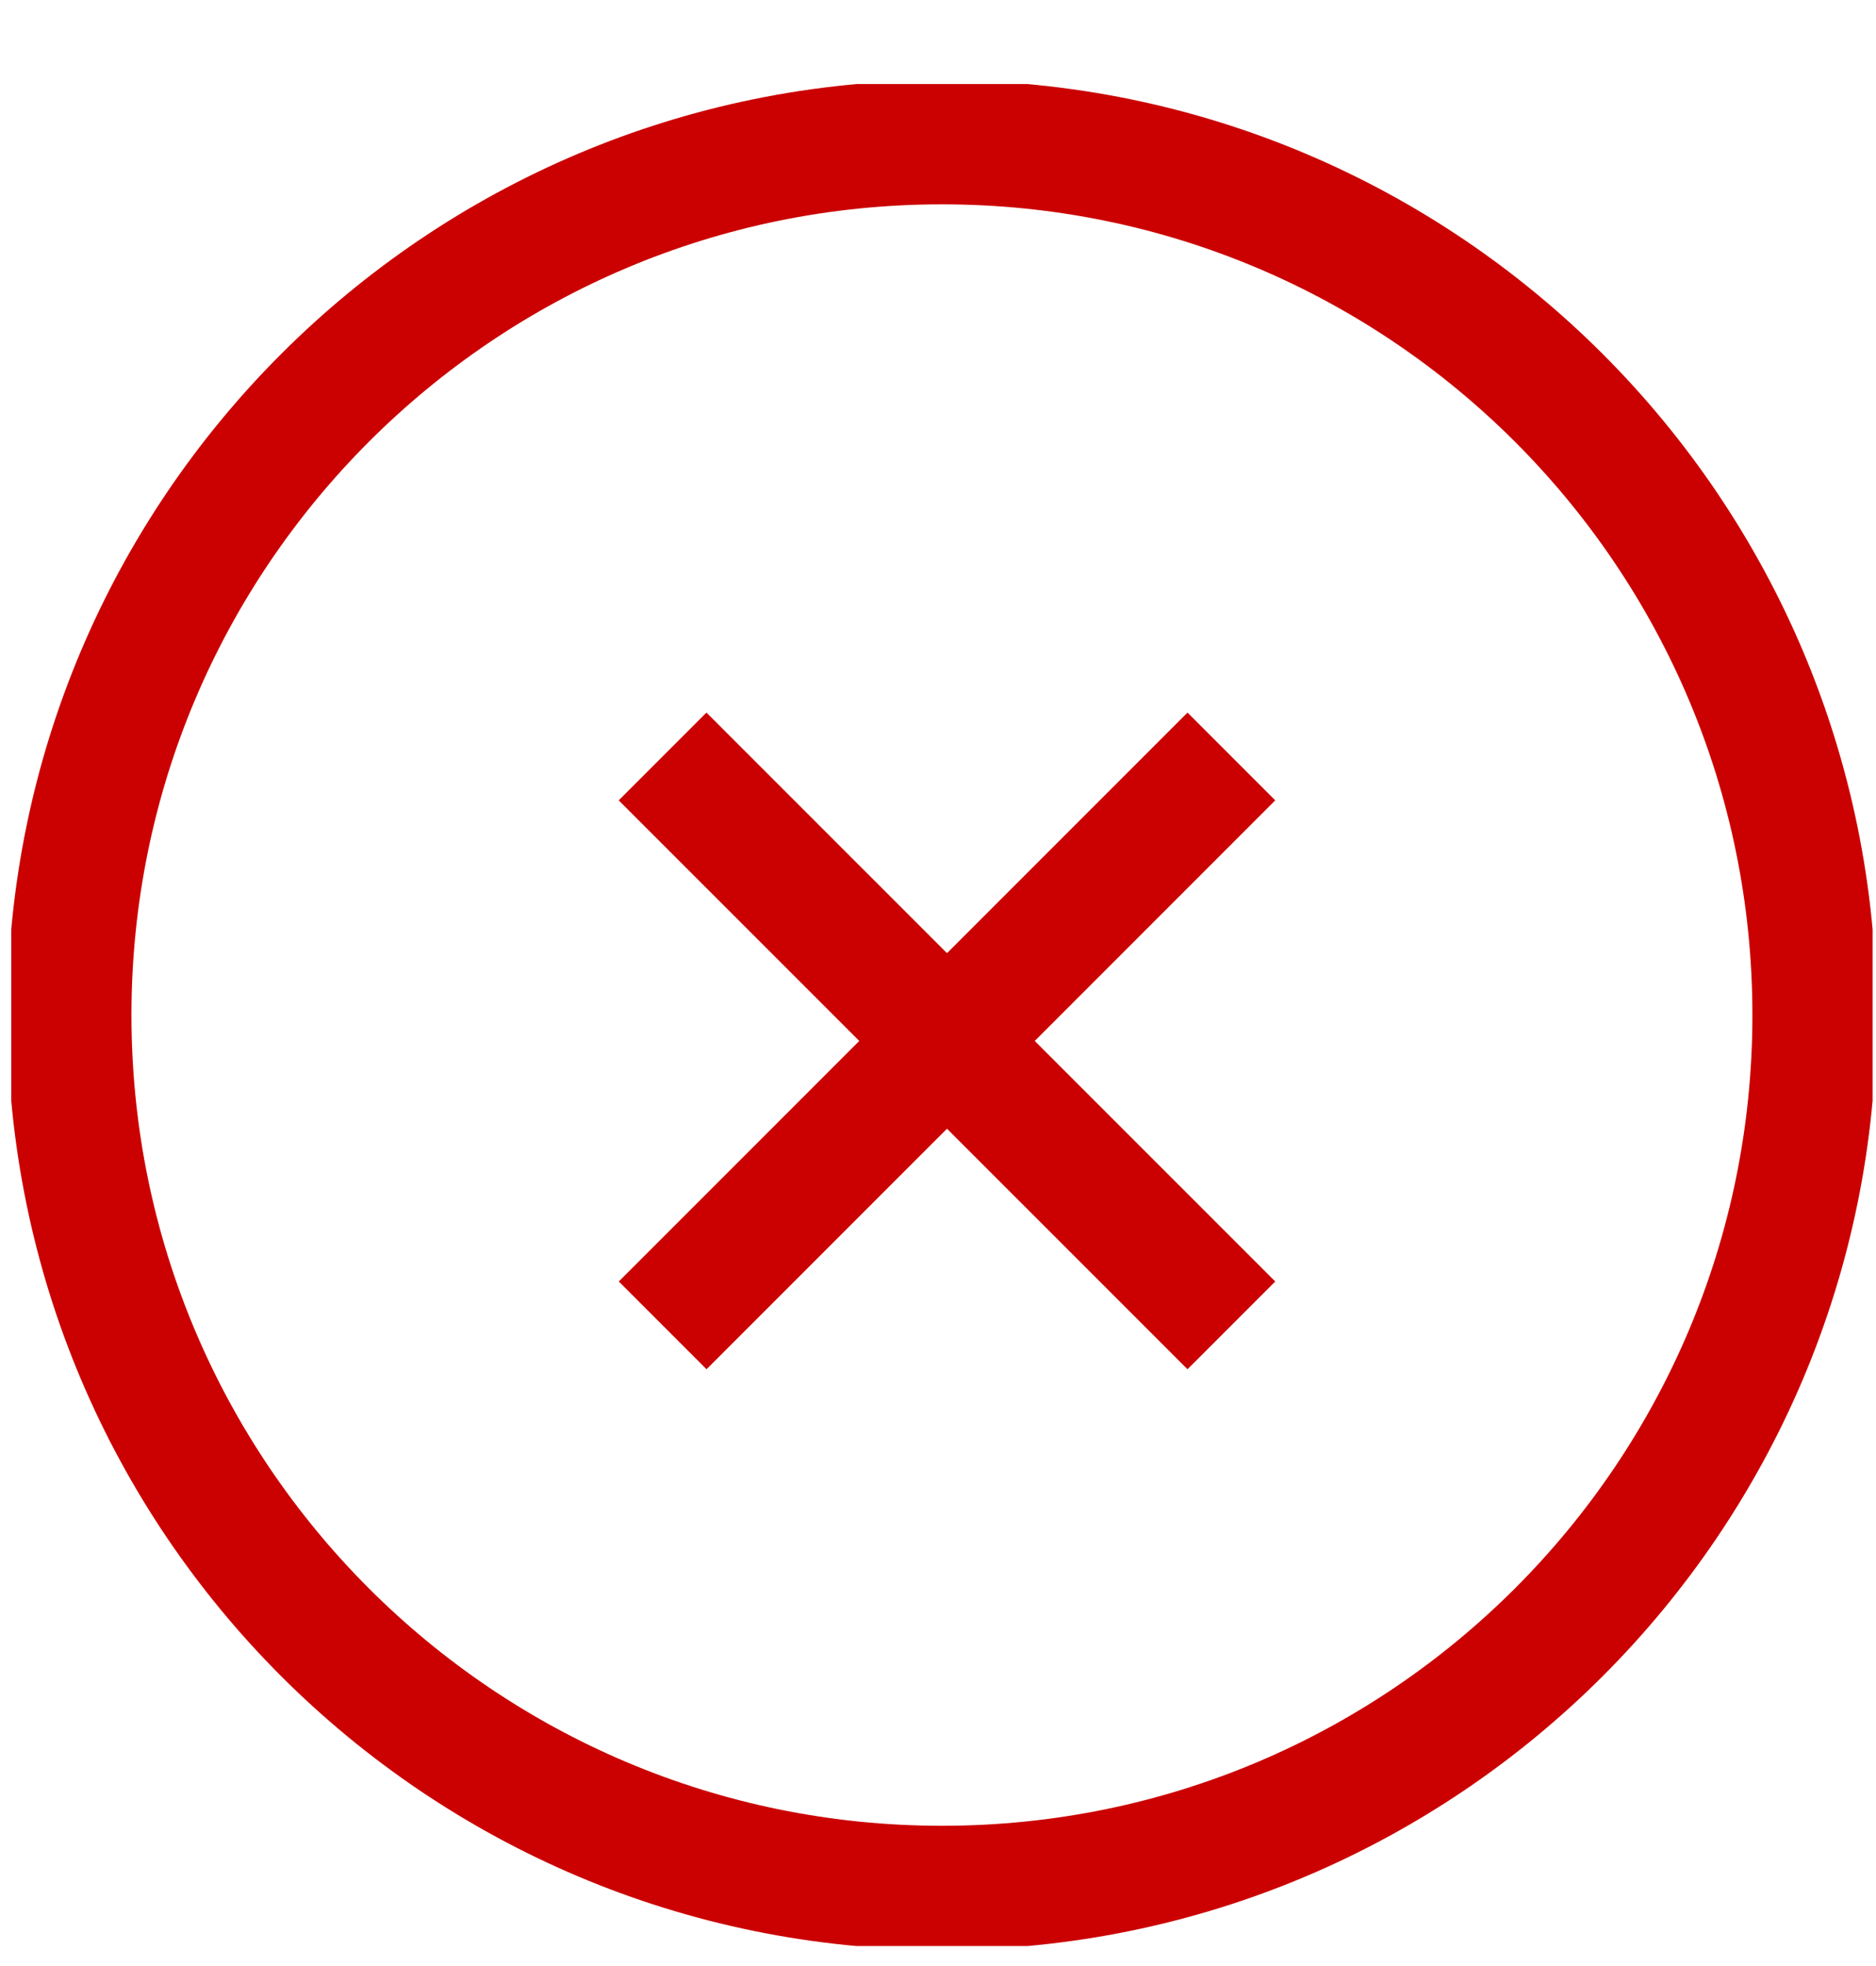 <svg width="21" height="22" viewBox="0 0 21 22" fill="none" xmlns="http://www.w3.org/2000/svg">
<g clip-path="url(#clip0_170_2739)">
<path d="M10.544 21.125C15.938 21.125 20.311 16.753 20.311 11.359C20.311 5.965 15.938 1.592 10.544 1.592C5.15 1.592 0.777 5.965 0.777 11.359C0.777 16.753 5.15 21.125 10.544 21.125Z" stroke="#CB0000" stroke-width="1.389"/>
<path d="M7.418 14.831L13.784 8.465" stroke="#CB0000" stroke-width="1.389"/>
<path d="M13.784 14.831L7.417 8.465" stroke="#CB0000" stroke-width="1.389"/>
</g>
<defs>
<clipPath id="clip0_170_2739">
<rect width="20.836" height="20.836" fill="white" transform="translate(0.126 0.94)"/>
</clipPath>
</defs>
</svg>
